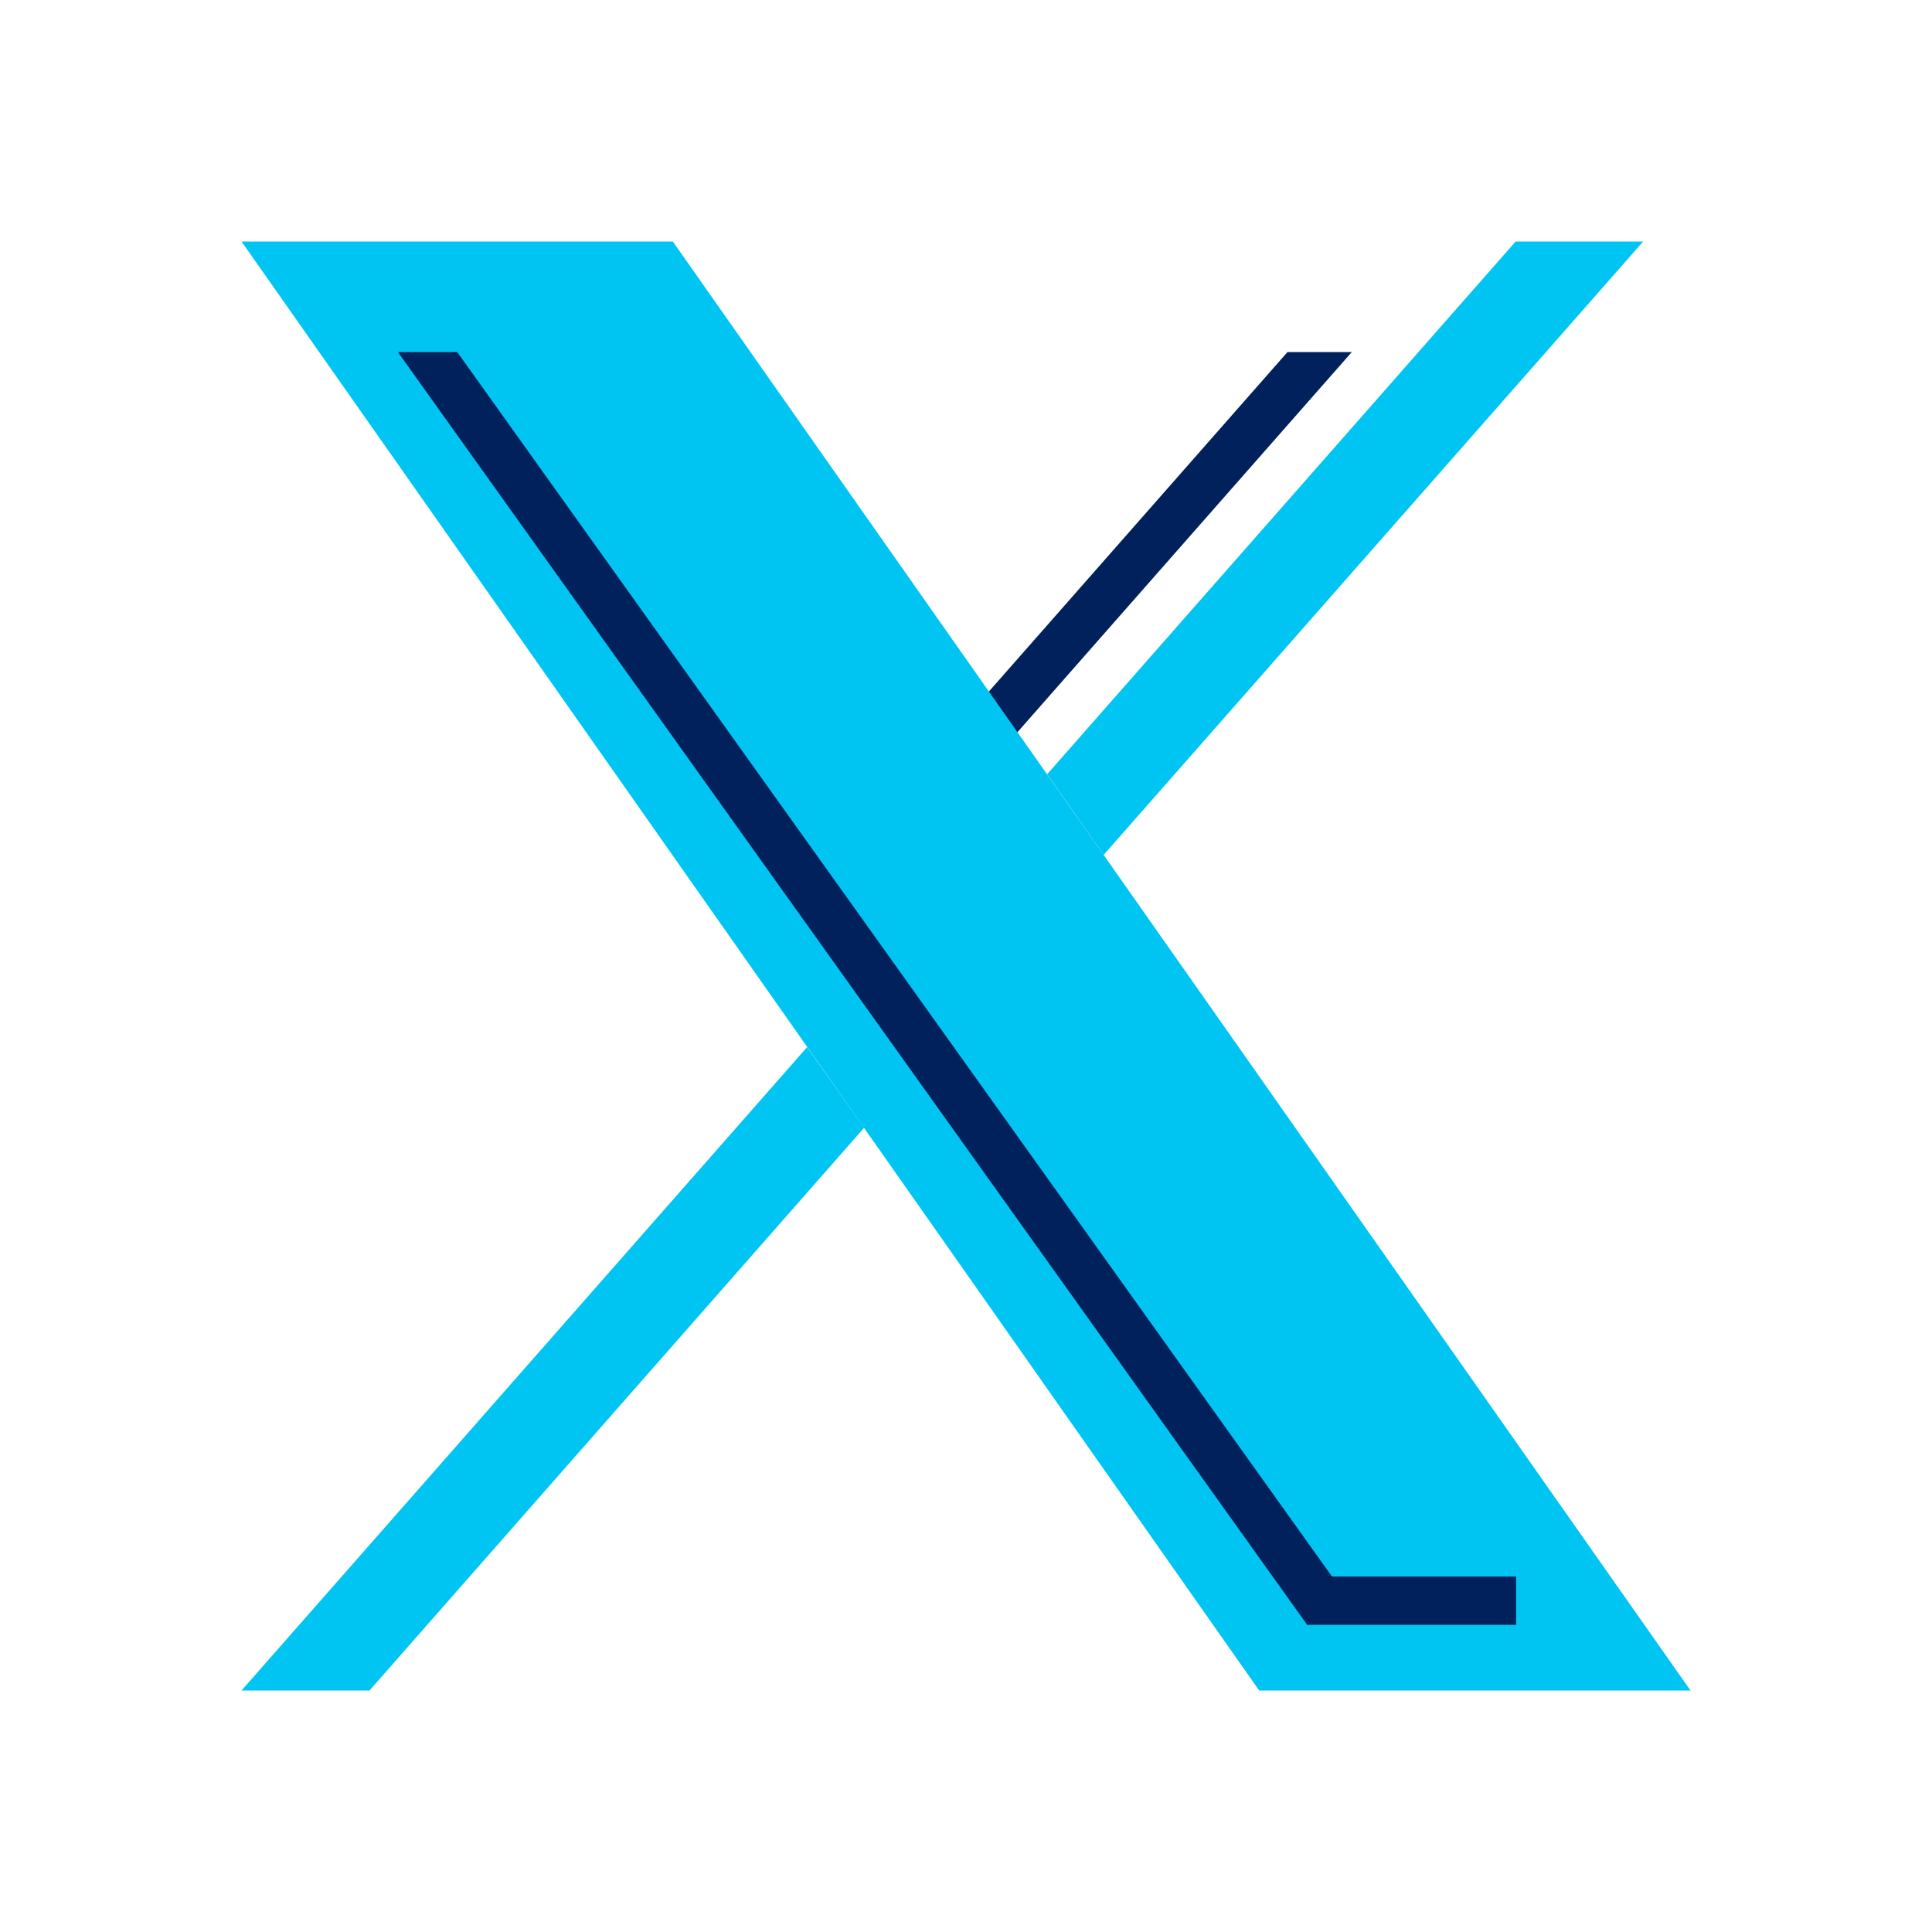 <?xml version="1.0" encoding="UTF-8"?><svg id="wsr-iconen" xmlns="http://www.w3.org/2000/svg" xmlns:xlink="http://www.w3.org/1999/xlink" viewBox="0 0 40 40"><defs><clipPath id="clippath"><rect x="19.81" y="7.29" width="8.34" height="9.6" fill="none" stroke-width="0"/></clipPath><clipPath id="clippath-1"><rect x="5" y="7.29" width="30.61" height="27.71" fill="none" stroke-width="0"/></clipPath></defs><g clip-path="url(#clippath)"><line x1="18.49" y1="17.33" x2="27.62" y2="6.95" fill="none" stroke="#00215b" stroke-miterlimit="10"/></g><path d="m13.93,5H5l21.07,30h8.93L13.93,5Z" fill="#00c5f2" stroke-width="0"/><g clip-path="url(#clippath-1)"><polyline points="31.39 33.14 27.32 33.14 8.61 6.95" fill="none" stroke="#00215b" stroke-miterlimit="10"/></g><polygon points="22.85 17.7 22.85 17.7 34.02 5 31.38 5 21.68 16.03 22.85 17.7" fill="#00c5f2" stroke-width="0"/><polygon points="16.71 21.68 5 35 7.65 35 17.89 23.35 16.71 21.68" fill="#00c5f2" stroke-width="0"/></svg>